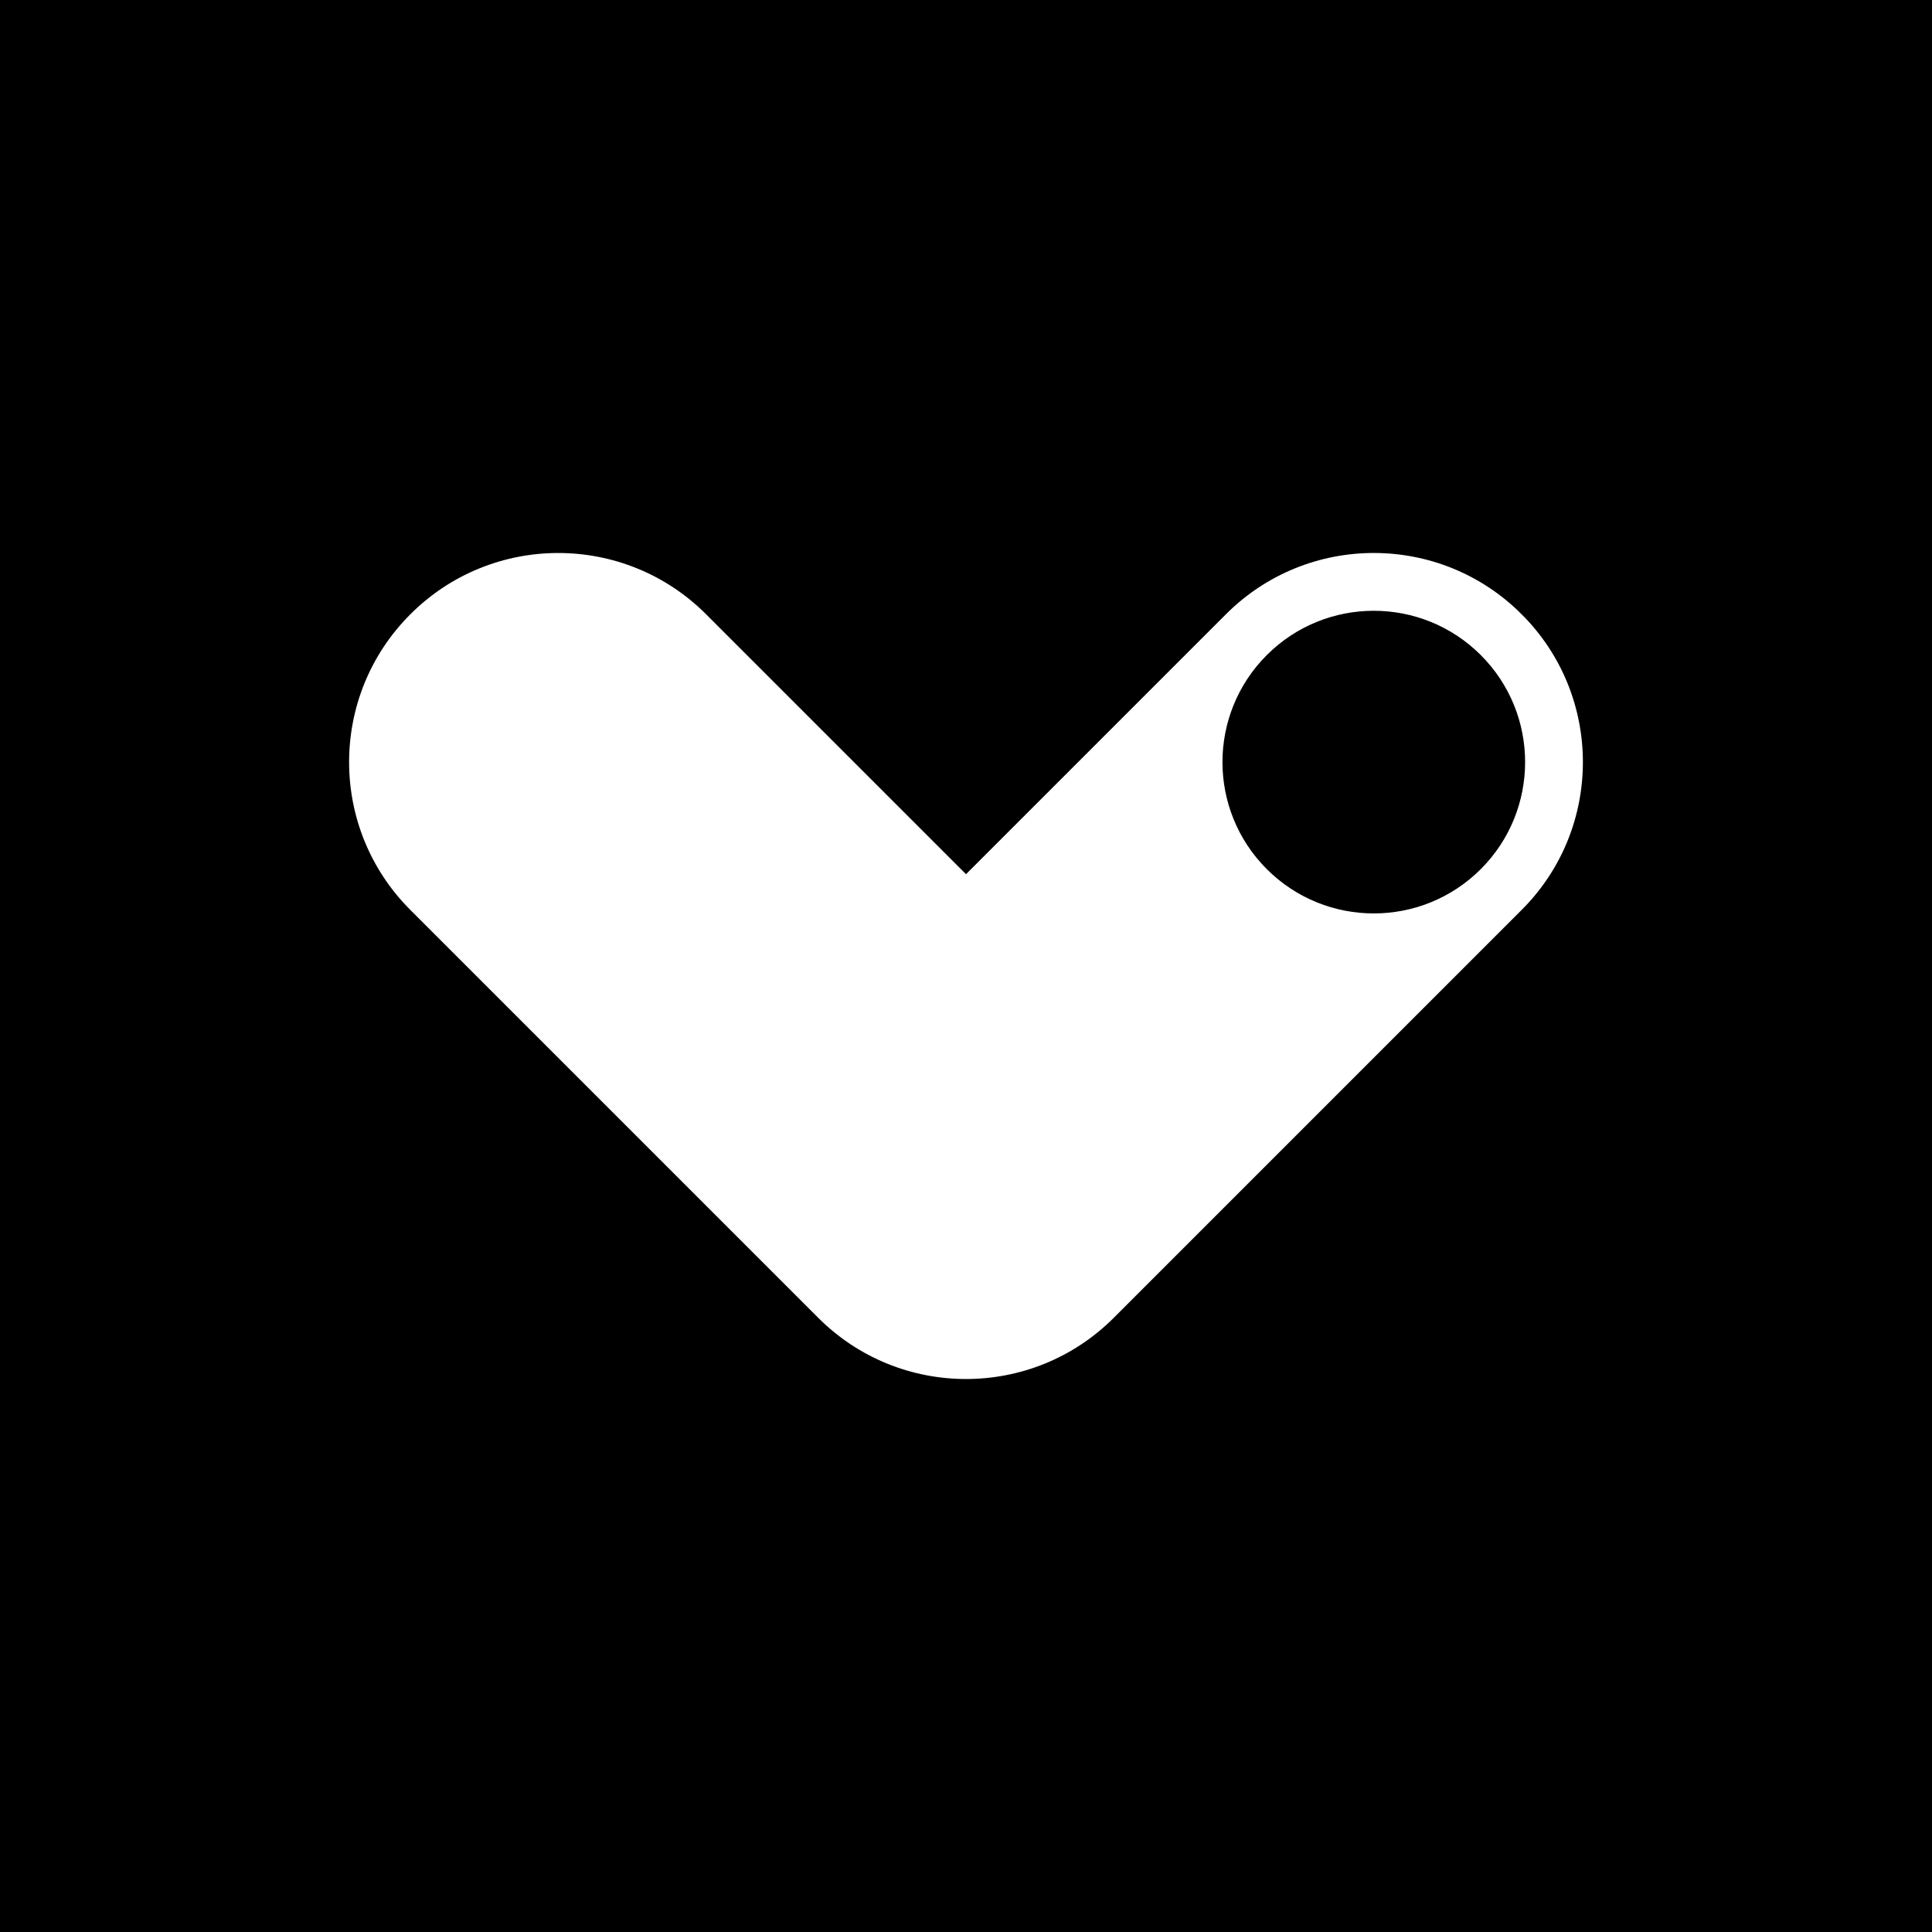 <?xml version="1.0" encoding="UTF-8"?>
<svg id="Lager_2" xmlns="http://www.w3.org/2000/svg" viewBox="0 0 1080 1080">
  <defs>
    <style>
      .cls-1 {
        fill: #fff;
        stroke: #000;
        stroke-miterlimit: 10;
        stroke-width: 8px;
      }
    </style>
  </defs>
  <g id="Layer_1">
    <g>
      <rect width="1080" height="1080"/>
      <path class="cls-1" d="M853.43,340.55c-47.19-47.24-123.76-47.24-170.95,0l-142.47,142.47-142.47-142.47c-23.6-23.6-54.54-35.42-85.48-35.42s-61.88,11.82-85.48,35.42c-47.24,47.19-47.24,123.76,0,170.95l227.95,227.95c47.19,47.24,123.76,47.24,170.95,0l227.95-227.95c23.64-23.6,35.42-54.54,35.42-85.48s-11.78-61.88-35.42-85.48ZM824.95,483.01h0c-31.47,31.47-82.5,31.47-113.98,0h0c-31.47-31.47-31.47-82.5,0-113.98,31.47-31.47,82.5-31.47,113.98,0h0c31.47,31.47,31.47,82.5,0,113.98Z"/>
    </g>
  </g>
</svg>